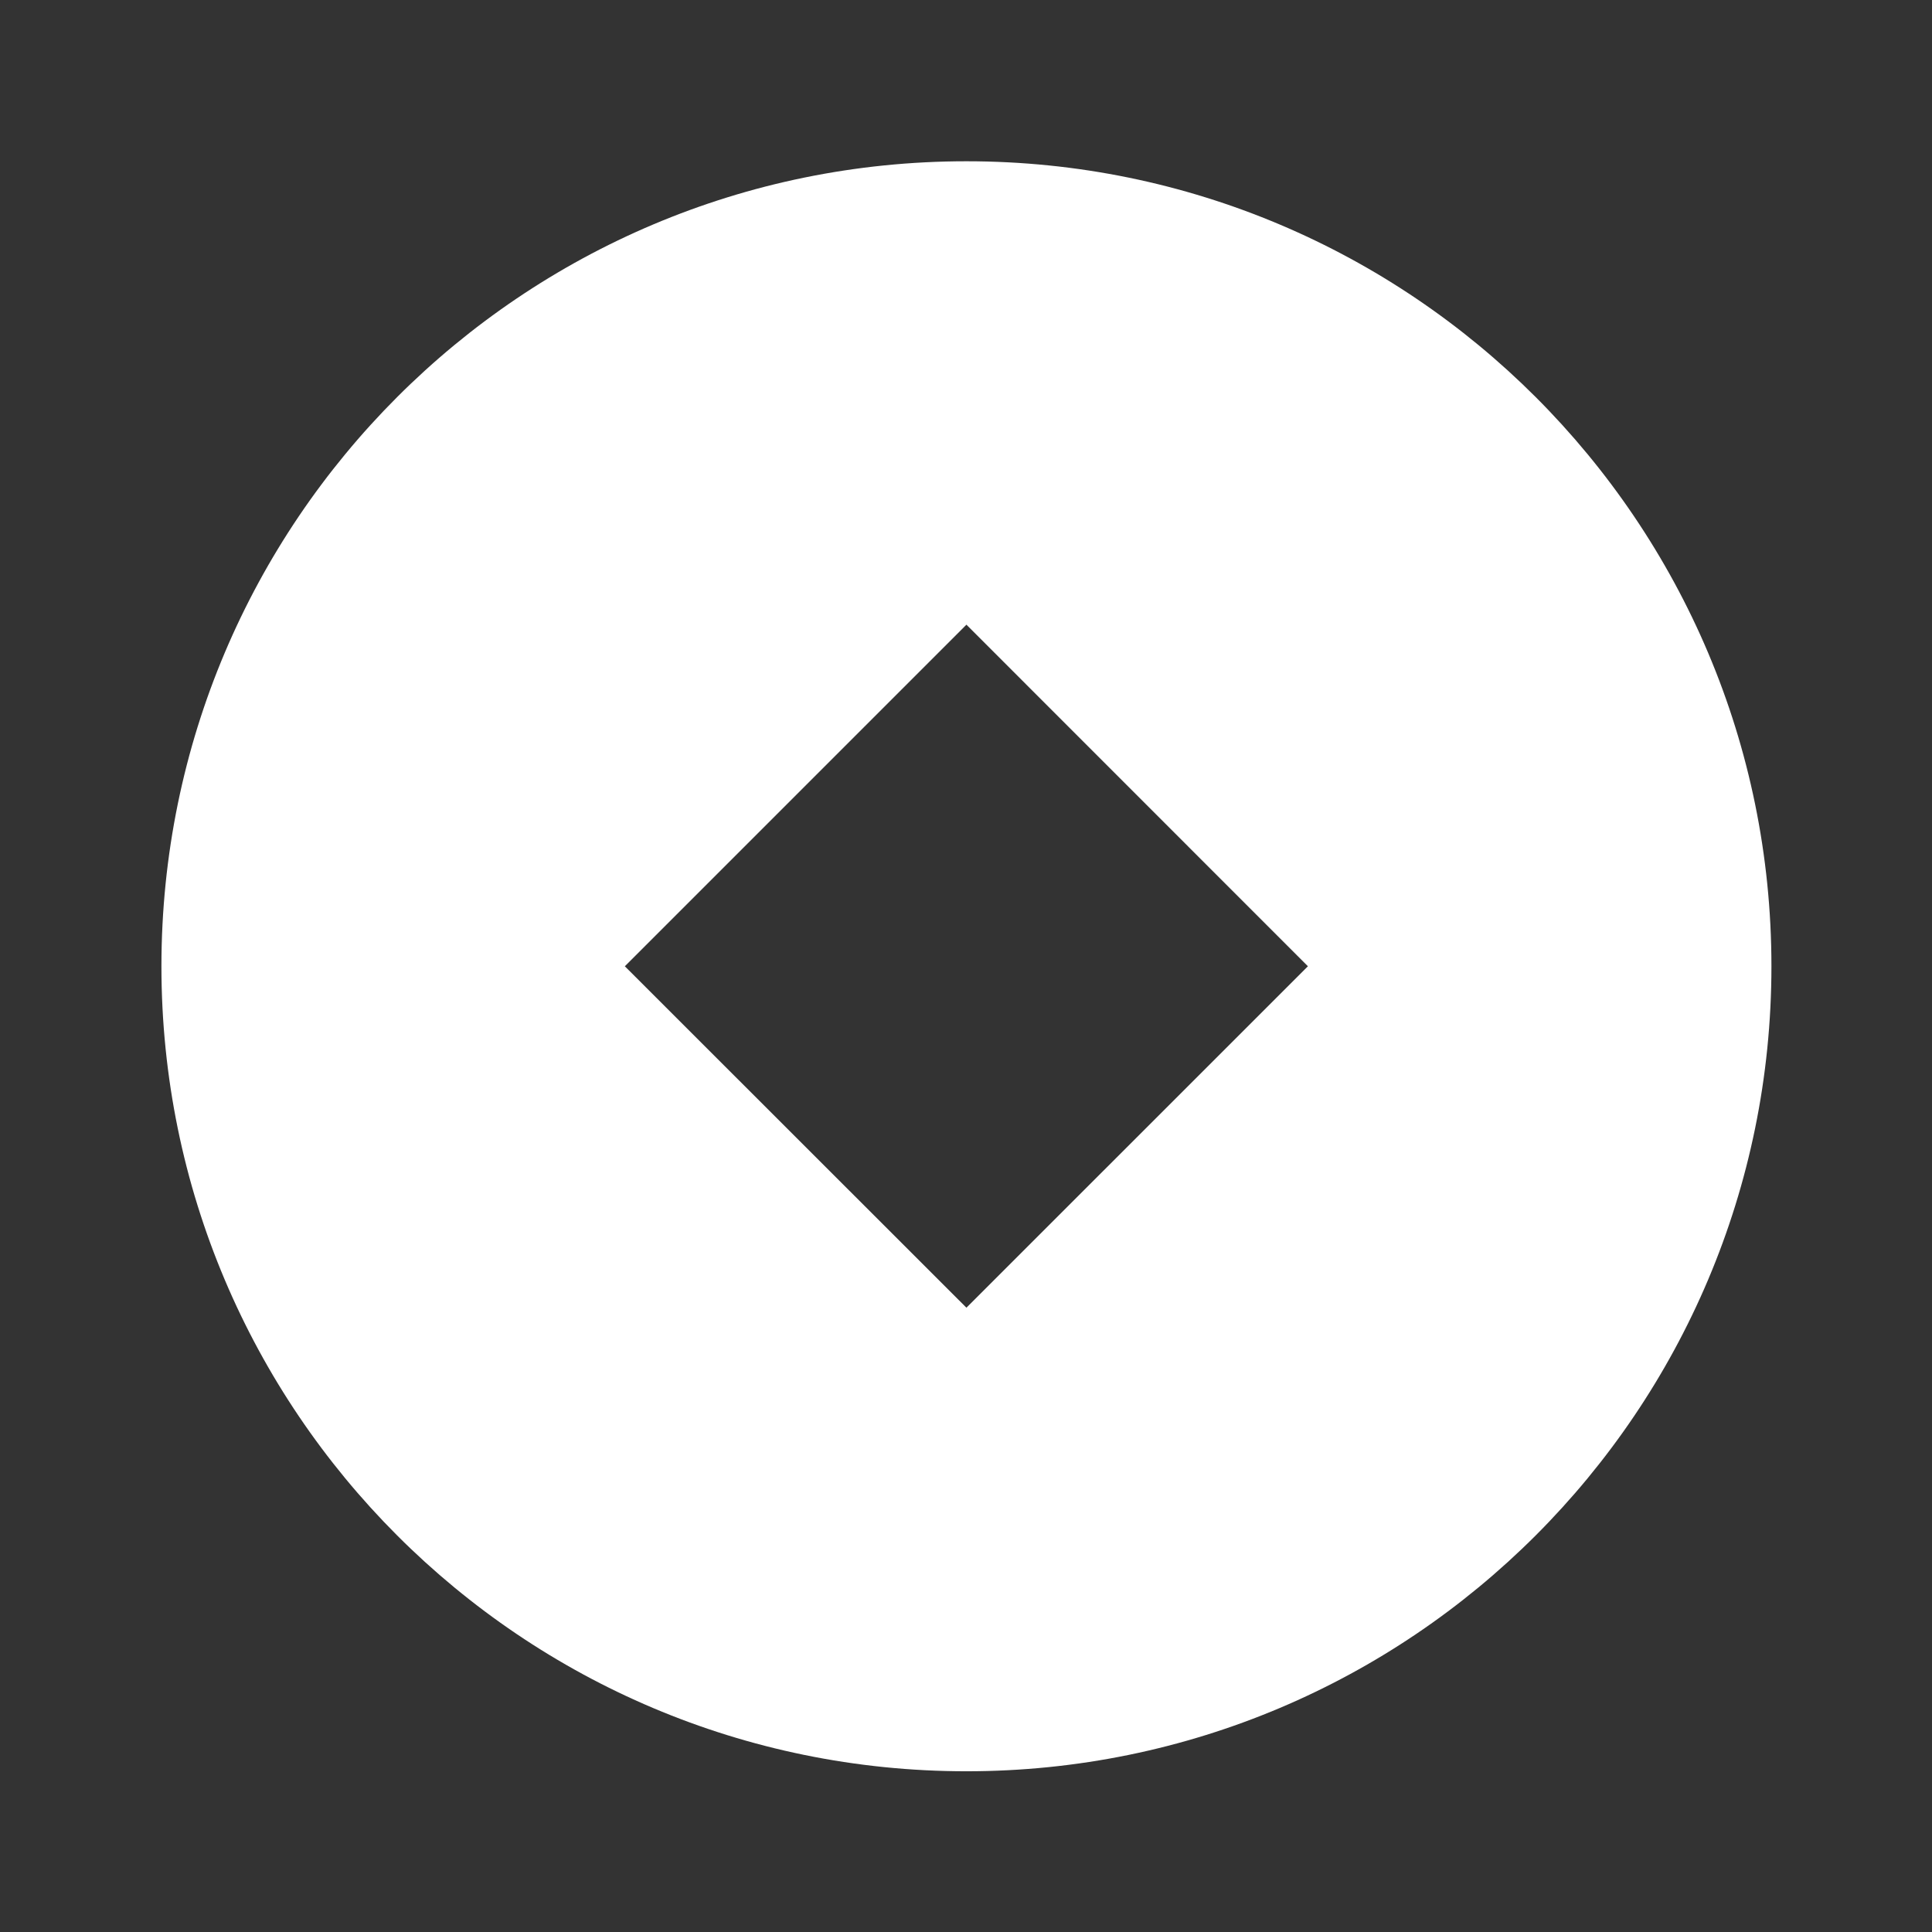 <?xml version="1.0" encoding="UTF-8"?> <svg xmlns="http://www.w3.org/2000/svg" width="36" height="36" viewBox="0 0 36 36" fill="none"><rect x="0" y="0" width="36" height="36" fill="#333333" stroke="none"/><path d="M18.008 33.005C9.723 33.005 3.008 26.289 3.008 18.005C3.008 9.72 9.723 3.005 18.008 3.005C26.292 3.005 33.008 9.72 33.008 18.005C33.008 26.289 26.292 33.005 18.008 33.005ZM18.008 11.64L11.643 18.005L18.008 24.367L24.371 18.005L18.008 11.64Z" fill="white"></path></svg> 